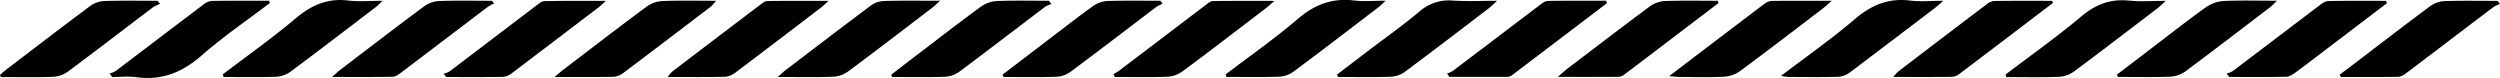 <svg xmlns="http://www.w3.org/2000/svg" viewBox="0 0 1277.03 39.82"><title>Recurso 5</title><g id="Capa_2" data-name="Capa 2"><g id="Capa_1-2" data-name="Capa 1"><path d="M169.55,39.31c2.08-1.79,3.1-2.77,4.21-3.62,14.3-10.88,28.56-21.84,43-32.54A14.41,14.41,0,0,1,224.39.52c9-.32,18-.12,26.92-.12l1.1,1.38a24,24,0,0,0-3.32,1.79c-14.73,11.14-29.42,22.35-44.17,33.48-1.28,1-2.86,2.13-4.32,2.16C190.7,39.4,180.79,39.31,169.55,39.31Z"></path><path d="M1024.47,38.07c13-9.86,26.3-19.28,38.76-29.74,7.41-6.21,15-9,24.51-8,5.71.57,11.52.11,18.55.11-2,1.77-2.93,2.78-4,3.62-14.31,10.9-28.58,21.85-43,32.56a14.44,14.44,0,0,1-7.65,2.62c-8.92.32-17.86.13-26.78.13C1024.7,38.91,1024.58,38.49,1024.47,38.07Z"></path><path d="M683,38.08q8.29-6.34,16.6-12.67C708.05,19,716.79,12.82,724.94,6A22.82,22.82,0,0,1,742.21.29c7.09.48,14.23.11,22.53.11-1.85,1.7-2.81,2.71-3.9,3.54C746.41,15,732,26,717.45,36.82a13.59,13.59,0,0,1-7.24,2.39c-8.93.28-17.87.11-26.8.11Z"></path><path d="M877.8,1.58q-24,18.27-48.09,36.52A5,5,0,0,1,827,39.23c-9.92.08-19.84.05-31.25.05,2.28-2,3.4-3,4.62-4C814.56,24.54,828.68,13.68,843,3.07A14.48,14.48,0,0,1,850.65.52C859.58.21,868.52.4,877.46.4,877.57.79,877.68,1.18,877.8,1.58Z"></path><path d="M909.75,38.76c13.2-10,26-19,37.89-29.12C956,2.52,964.7-1.07,975.68.29c5.17.64,10.48.11,17,.11-2.07,1.78-3.1,2.77-4.22,3.63C974,15,959.56,26,945.05,36.9a11,11,0,0,1-5.76,2.31c-8.64.25-17.3.12-26,.09A30.4,30.4,0,0,1,909.75,38.76Z"></path><path d="M455.25,38.14c4.59-3.52,9.18-7.06,13.79-10.56,10.73-8.17,21.38-16.44,32.29-24.37a15.5,15.5,0,0,1,8.12-2.7C518.22.18,527,.39,535.8.39l1.29,1.69a13,13,0,0,0-3.1,1.3c-14.75,11.14-29.39,22.41-44.23,33.44a13.54,13.54,0,0,1-7.23,2.4c-8.94.28-17.89.11-26.83.11Z"></path><path d="M137.84,1.54c-11.63,8.85-23.78,17.11-34.75,26.72-9.88,8.66-20.38,13-33.46,11.15-4-.55-8.21-.08-12.32-.08L56,37.56a13.58,13.58,0,0,0,3.1-1.29C74,25,88.82,13.71,103.71,2.48a8.46,8.46,0,0,1,4.38-2c9.78-.18,19.58-.09,29.37-.09Z"></path><path d="M1048.62,1.53q-24,18.26-48.06,36.48a6.65,6.65,0,0,1-3.65,1.25c-9.63.1-19.26.05-29.8.05a26.53,26.53,0,0,1,2.59-2.84q22.41-17.1,44.89-34.13a7.59,7.59,0,0,1,3.93-1.83c9.93-.15,19.86-.08,29.79-.08C1048.41.79,1048.52,1.16,1048.62,1.53Z"></path><path d="M309.46.45c-1.67,1.51-2.43,2.31-3.29,3q-22.25,16.93-44.53,33.8a8.56,8.56,0,0,1-4.39,2c-9.78.18-19.55.09-29.33.09l-1.29-1.64a13.25,13.25,0,0,0,3.11-1.3Q252,19.5,274.28,2.58c1.16-.88,2.56-2,3.86-2C288.21.37,298.28.45,309.46.45Z"></path><path d="M423.25.45c-1.92,1.7-2.81,2.6-3.8,3.36-14.57,11.11-29.13,22.24-43.77,33.25a10,10,0,0,1-5.34,2.16c-9.48.22-19,.1-29.32.1a21.33,21.33,0,0,1,2.44-2.8q22.44-17.13,45-34.17c1-.78,2.28-1.8,3.44-1.82C401.91.38,412,.45,423.25.45Z"></path><path d="M0,38.26c1.1-.94,2.16-1.93,3.31-2.8,14.31-10.9,28.57-21.85,43-32.57A13.49,13.49,0,0,1,53.53.51c9-.28,18-.11,26.93-.11L81.78,2a17.37,17.37,0,0,0-3.46,1.61c-14.61,11-29.11,22.21-43.83,33.11a14.38,14.38,0,0,1-7.68,2.52c-8.78.31-17.57.12-26.36.12Z"></path><path d="M283.3,39.32c2.27-1.91,3.33-2.87,4.46-3.73,14.18-10.8,28.3-21.67,42.62-32.27A15.4,15.4,0,0,1,338.46.53C347.26.18,356.08.4,365.78.4a22.69,22.69,0,0,1-2.5,2.83q-22.44,17.13-45,34.13a9.12,9.12,0,0,1-4.94,1.87C303.89,39.41,294.41,39.32,283.3,39.32Z"></path><path d="M1219.29,1.6q-12.48,9.5-25,19c-7.16,5.44-14.29,10.92-21.51,16.27-1.41,1-3.16,2.3-4.77,2.33-9.77.22-19.54.11-29.31.11l-1.3-1.71a13.55,13.55,0,0,0,3.12-1.29c14.88-11.24,29.7-22.55,44.59-33.78,1.26-.95,2.89-2,4.36-2,9.77-.18,19.55-.1,29.33-.1Z"></path><path d="M852.6,38.91c17.33-13.18,33.21-25.28,49.15-37.3A6.57,6.57,0,0,1,905.42.46c9.64-.1,19.29-.05,30.26-.05-2,1.76-3.14,2.83-4.35,3.75C917.16,15,903,25.82,888.71,36.41a15.69,15.69,0,0,1-8.1,2.78c-7.47.38-15,.14-22.47.12C856.74,39.3,855.35,39.11,852.6,38.91Z"></path><path d="M626.08,38c12.29-9.36,25-18.19,36.73-28.24,8.67-7.46,17.74-10.88,29-9.5,4.87.59,9.87.1,16,.1-1.76,1.62-2.59,2.51-3.55,3.24-14.56,11.11-29.08,22.27-43.78,33.19a13.54,13.54,0,0,1-7.24,2.39c-8.92.28-17.85.11-26.78.11Z"></path><path d="M651,.46c-2.17,1.86-3.31,2.94-4.56,3.88C632.3,15.13,618.17,26,603.85,36.58a14.44,14.44,0,0,1-7.64,2.62c-8.9.32-17.81.13-26.72.13-.25-.48-.51-.95-.76-1.42a30.12,30.12,0,0,0,2.83-1.73q22.28-16.89,44.55-33.81c1-.78,2.27-1.81,3.42-1.82C629.61.4,639.69.46,651,.46Z"></path><path d="M512.13,38.12q11.48-8.74,22.93-17.49c7.82-5.95,15.56-12,23.55-17.72A13.86,13.86,0,0,1,565.82.5c9-.28,17.93-.11,26.9-.11l1.17,1.5a21.79,21.79,0,0,0-3.33,1.72C576,14.67,561.43,25.83,546.73,36.76a13.51,13.51,0,0,1-7.22,2.45c-8.94.29-17.9.12-26.86.12Z"></path><path d="M1081.38,38.09l20.18-15.37c8.49-6.45,16.85-13.08,25.55-19.22a17.86,17.86,0,0,1,9-3c8.59-.39,17.21-.13,27-.13-1.69,1.61-2.5,2.54-3.45,3.26-14.44,11-28.83,22.07-43.41,32.88a14.46,14.46,0,0,1-7.66,2.66c-8.92.32-17.87.13-26.81.13C1081.65,38.91,1081.51,38.5,1081.38,38.09Z"></path><path d="M113.8,38c12.55-9.57,25.48-18.69,37.53-28.85C159.34,2.43,167.58-1,178,.28c5.38.65,10.9.12,17.43.12C193.83,1.94,193,2.87,192,3.6c-14.57,11.1-29.11,22.24-43.81,33.16A13.56,13.56,0,0,1,141,39.21c-8.92.29-17.86.12-26.79.12C114.09,38.9,113.94,38.47,113.8,38Z"></path><path d="M1195.19,38.11l6.64-5c13.25-10.09,26.44-20.25,39.82-30.16a13.51,13.51,0,0,1,7.22-2.4c9-.28,17.93-.11,26.9-.11L1277,2a19.48,19.48,0,0,0-3.4,1.66c-14.74,11.14-29.43,22.35-44.18,33.49-1.28,1-2.89,2.05-4.37,2.08-9.78.18-19.57.1-29.36.1Z"></path><path d="M820.89,1.57Q796.67,20,772.41,38.36a4.15,4.15,0,0,1-2.27.89c-9.93.06-19.86,0-29.78,0l-1.2-1.68a15,15,0,0,0,3-1.37q22.32-16.88,44.58-33.79c1.15-.87,2.58-1.91,3.89-1.94,10-.16,19.89-.08,29.84-.08Z"></path><path d="M397.27,39.32c2.12-1.84,3.12-2.82,4.23-3.66,14.44-11,28.84-22,43.4-32.88A12.49,12.49,0,0,1,451.67.5c9.08-.26,18.17-.11,28.54-.11-2,1.81-3,2.81-4.12,3.65-14.31,10.9-28.57,21.86-43,32.56a14.45,14.45,0,0,1-7.66,2.6C416.5,39.51,407.58,39.32,397.27,39.32Z"></path></g></g></svg>